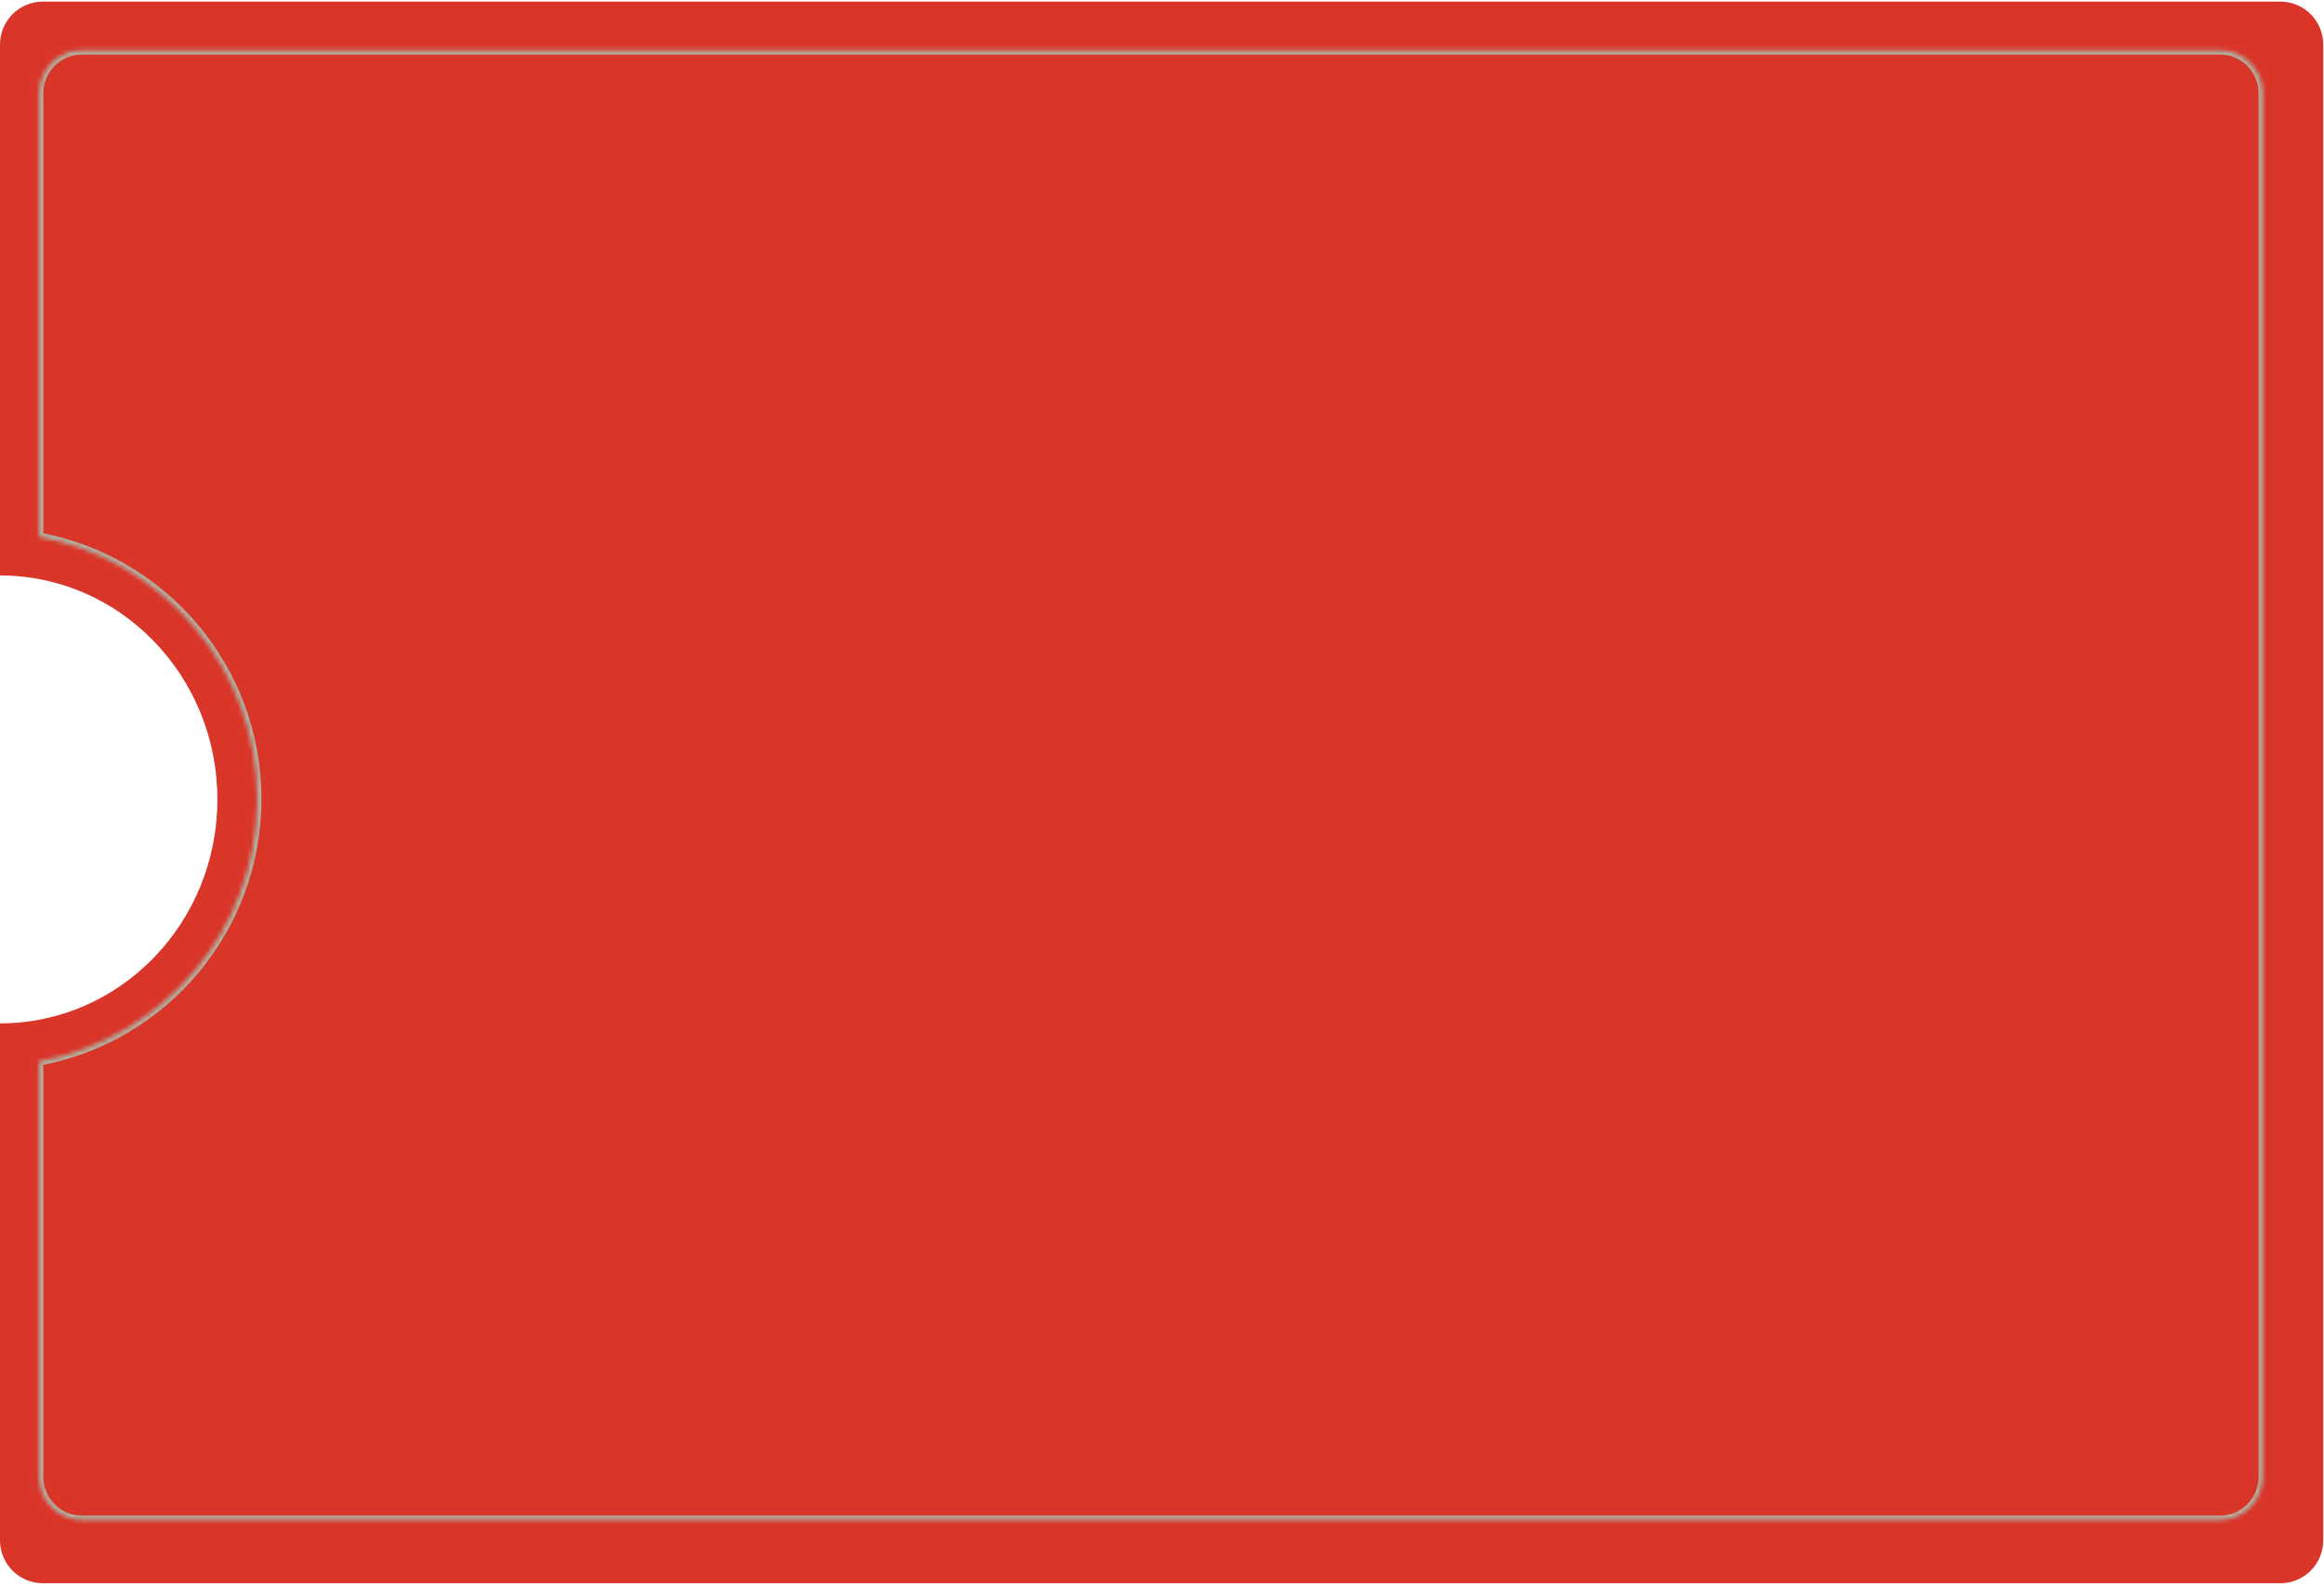 <?xml version="1.0" encoding="UTF-8"?> <svg xmlns="http://www.w3.org/2000/svg" width="542" height="370" viewBox="0 0 542 370" fill="none"> <path fill-rule="evenodd" clip-rule="evenodd" d="M10 0.374C4.477 0.374 0 4.851 0 10.374V134.196C9.79105e-05 134.196 0 134.196 0 134.196C27.999 134.196 50.697 157.577 50.697 186.419C50.697 215.261 27.999 238.642 0 238.642C0 238.642 9.79105e-05 238.642 0 238.642V359.202C0 364.725 4.477 369.202 10 369.202H531.818C537.341 369.202 541.818 364.725 541.818 359.202V10.374C541.818 4.851 537.341 0.374 531.818 0.374H10Z" fill="#D93529"></path> <mask id="path-2-inside-1_58_12" fill="white"> <path fill-rule="evenodd" clip-rule="evenodd" d="M9.108 21.716C9.108 16.194 13.585 11.716 19.108 11.716H517.732C523.255 11.716 527.732 16.194 527.732 21.716V344.433C527.732 349.956 523.255 354.433 517.732 354.433H19.108C13.585 354.433 9.108 349.956 9.108 344.433V247.487C38.047 242.17 59.975 216.815 59.975 186.339C59.975 155.862 38.047 130.507 9.108 125.19V21.716Z"></path> </mask> <path d="M9.108 247.487L8.927 246.504L8.108 246.654V247.487H9.108ZM9.108 125.19H8.108V126.023L8.927 126.174L9.108 125.19ZM19.108 10.716C13.033 10.716 8.108 15.641 8.108 21.716H10.108C10.108 16.746 14.137 12.716 19.108 12.716V10.716ZM517.732 10.716H19.108V12.716H517.732V10.716ZM528.732 21.716C528.732 15.641 523.807 10.716 517.732 10.716V12.716C522.702 12.716 526.732 16.746 526.732 21.716H528.732ZM528.732 344.433V21.716H526.732V344.433H528.732ZM517.732 355.433C523.807 355.433 528.732 350.508 528.732 344.433H526.732C526.732 349.403 522.702 353.433 517.732 353.433V355.433ZM19.108 355.433H517.732V353.433H19.108V355.433ZM8.108 344.433C8.108 350.508 13.033 355.433 19.108 355.433V353.433C14.137 353.433 10.108 349.403 10.108 344.433H8.108ZM8.108 247.487V344.433H10.108V247.487H8.108ZM58.975 186.339C58.975 216.324 37.4 241.272 8.927 246.504L9.289 248.471C38.694 243.068 60.975 217.306 60.975 186.339H58.975ZM8.927 126.174C37.4 131.405 58.975 156.353 58.975 186.339H60.975C60.975 155.371 38.694 129.609 9.289 124.206L8.927 126.174ZM8.108 21.716V125.19H10.108V21.716H8.108Z" fill="#B0B1A1" mask="url(#path-2-inside-1_58_12)"></path> </svg> 